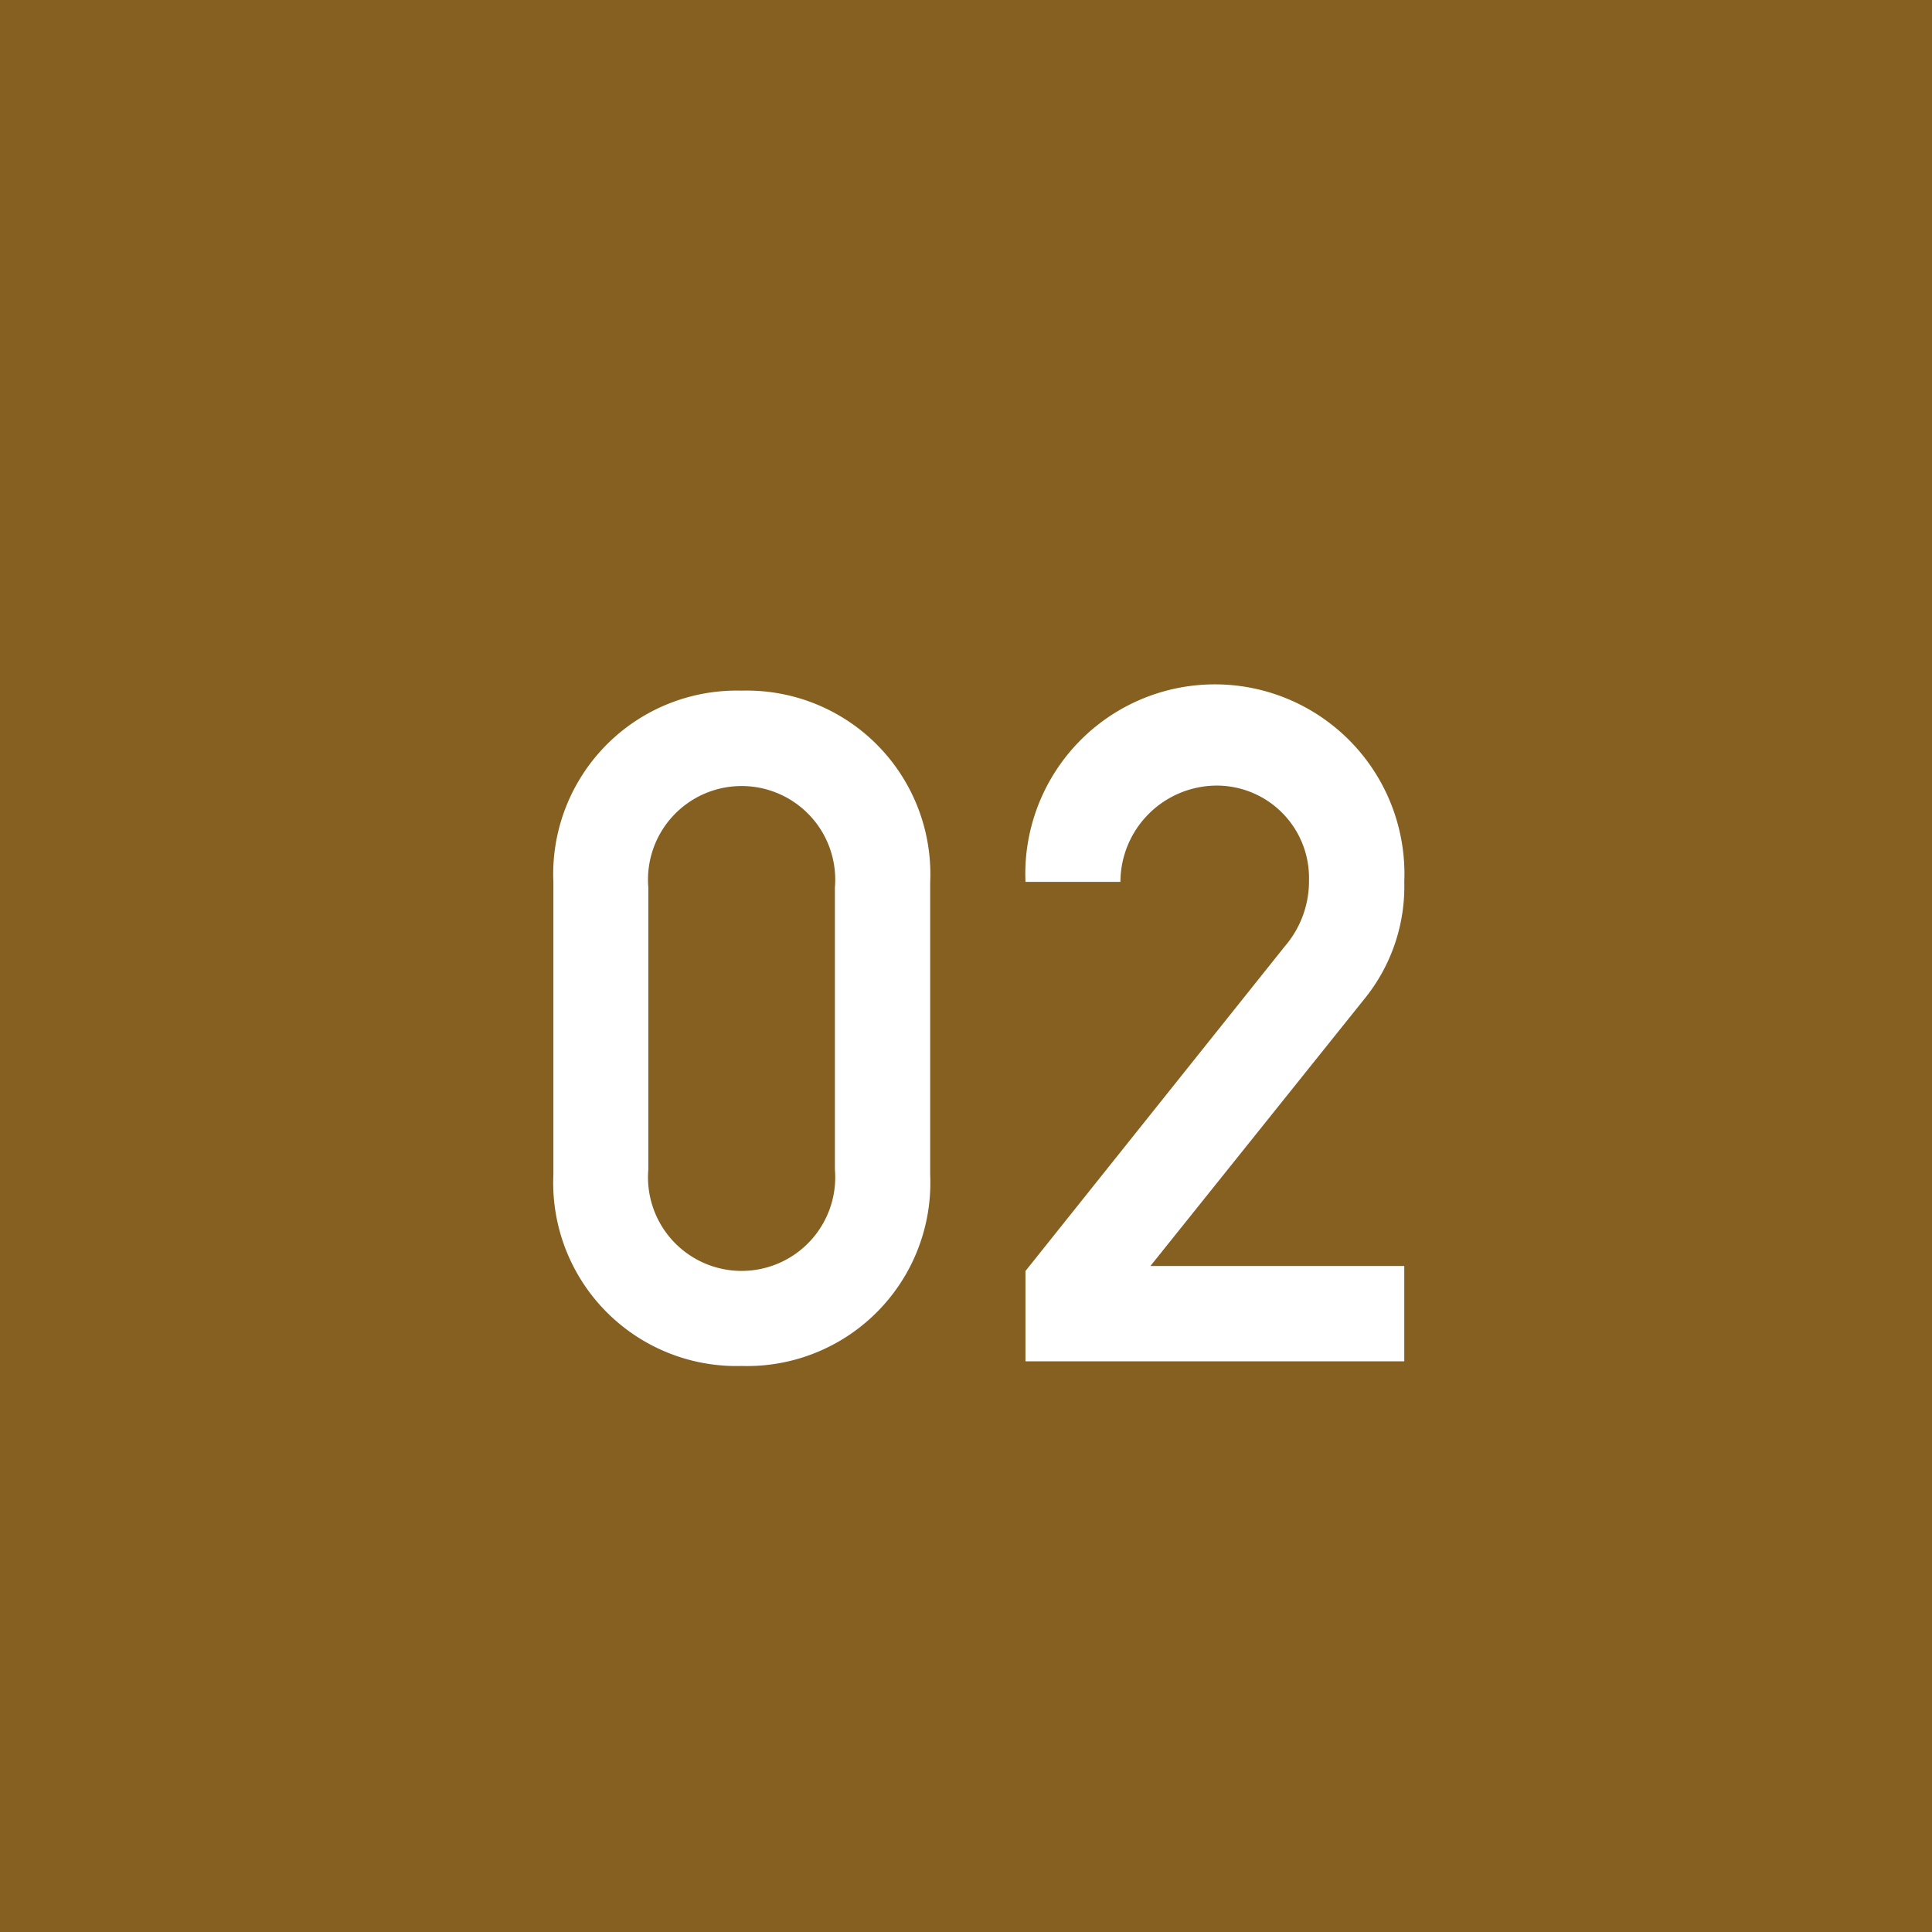 <svg xmlns="http://www.w3.org/2000/svg" viewBox="0 0 57.99 57.99"><defs><style>.cls-1{fill:#856021;}.cls-2{fill:#fff;}</style></defs><g id="レイヤー_2" data-name="レイヤー 2"><g id="link"><rect class="cls-1" width="57.99" height="57.99"/><path class="cls-2" d="M16.61,26.48a5.51,5.51,0,0,1,5.65-5.75,5.51,5.51,0,0,1,5.66,5.75v8.79A5.5,5.5,0,0,1,22.26,41a5.5,5.5,0,0,1-5.65-5.74Zm8.45.16a2.81,2.81,0,1,0-5.6,0V35.1a2.81,2.81,0,1,0,5.6,0Z"/><path class="cls-2" d="M30.78,38.15l7.78-9.74a3,3,0,0,0,.73-2,2.77,2.77,0,0,0-2.75-2.83,2.9,2.9,0,0,0-2.91,2.89H30.78a5.69,5.69,0,1,1,11.37,0A5.35,5.35,0,0,1,40.94,30l-6.41,8h7.62v2.86H30.78Z"/></g></g></svg>